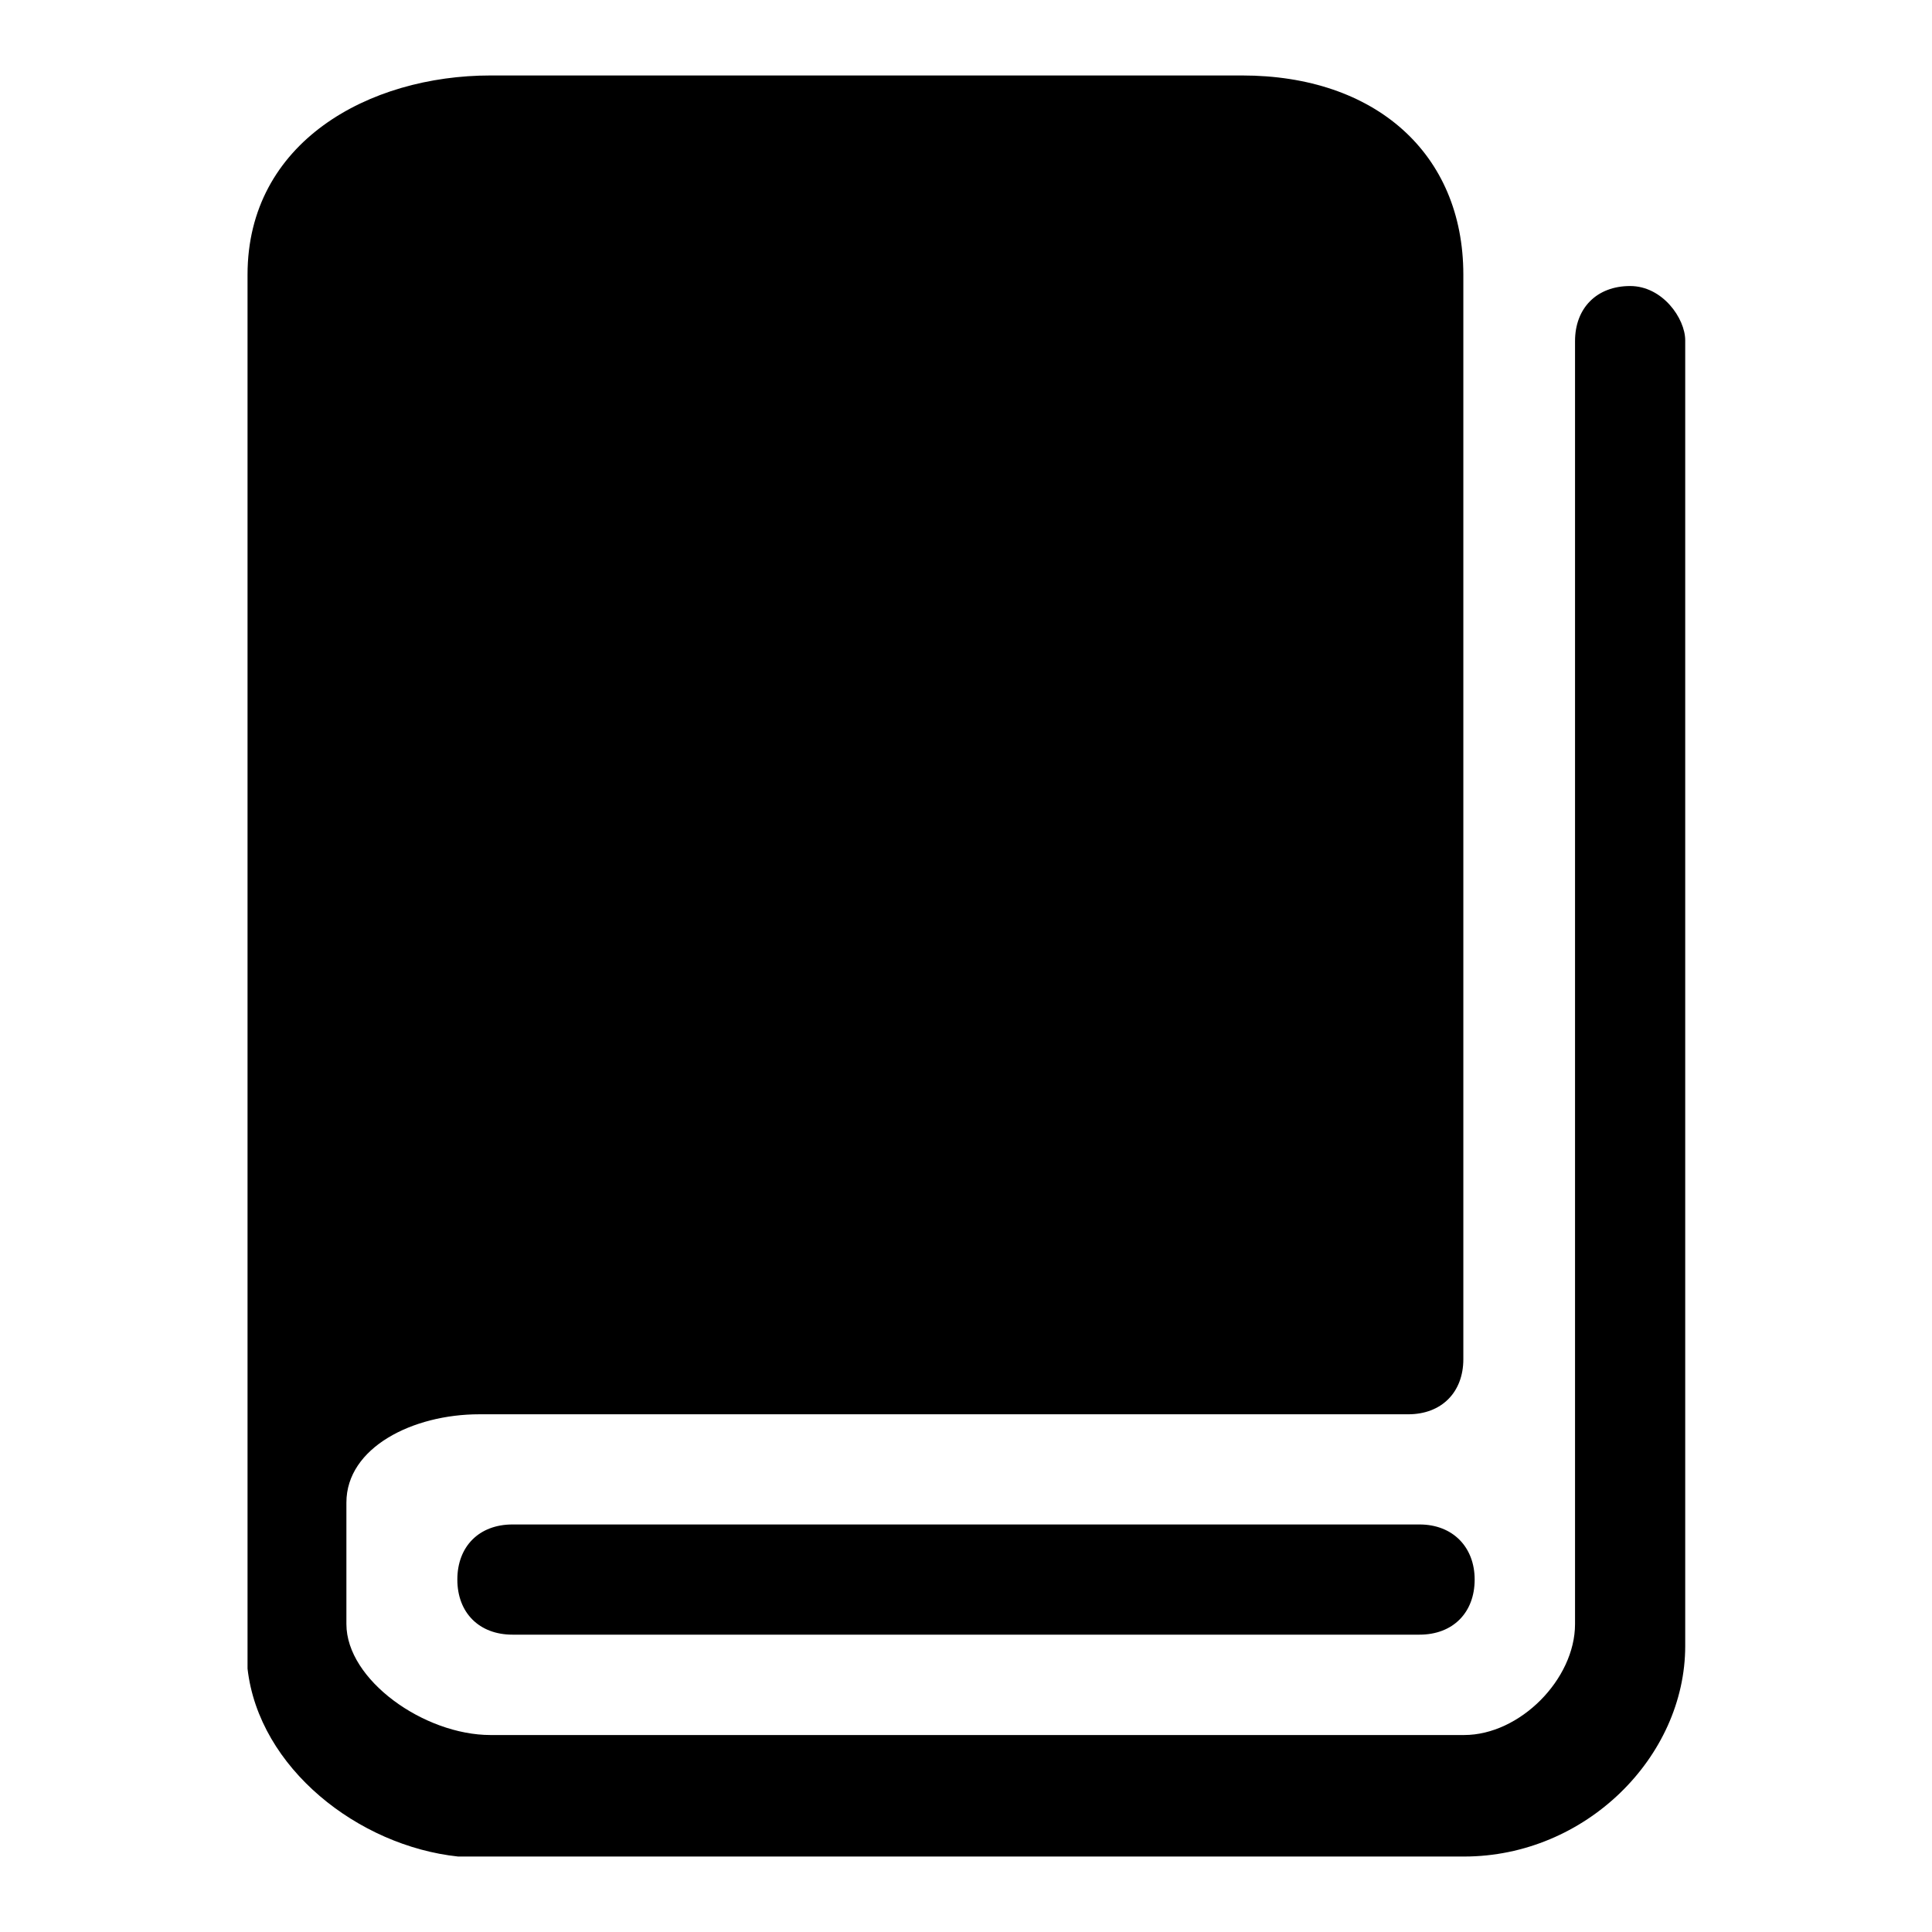 <?xml version="1.0" encoding="utf-8"?>
<!-- Svg Vector Icons : http://www.onlinewebfonts.com/icon -->
<!DOCTYPE svg PUBLIC "-//W3C//DTD SVG 1.1//EN" "http://www.w3.org/Graphics/SVG/1.1/DTD/svg11.dtd">
<svg version="1.1" xmlns="http://www.w3.org/2000/svg" xmlns:xlink="http://www.w3.org/1999/xlink" x="0px" y="0px" viewBox="0 0 256 256" enable-background="new 0 0 256 256" xml:space="preserve">
<g> <path fill="#000000" d="M216,37.9c-4.4,0-7.3,2.9-7.3,7.3v170c0,7.3-7.3,14.7-14.7,14.7H65c-8.8,0-19.1-7.3-19.1-14.7v-16.1 c0-7.3,8.8-11.7,17.6-11.7h123.1c4.4,0,7.3-2.9,7.3-7.3V36.4c0-16.1-11.7-26.4-29.3-26.4H65c-16.1,0-32.2,8.8-32.2,26.4v180.3 c0,0,0,0,0,1.5s0,1.5,0,2.9c1.5,13.2,14.7,23.5,27.9,24.9H62c0,0,0,0,1.5,0H194c16.1,0,29.3-13.2,29.3-27.9v-173 C223.3,42.2,220.3,37.9,216,37.9z M188.1,202H67.9c-4.4,0-7.3,2.9-7.3,7.3c0,4.4,2.9,7.3,7.3,7.3h120.2c4.4,0,7.3-2.9,7.3-7.3 C195.4,205,192.5,202,188.1,202z"/></g>
</svg>